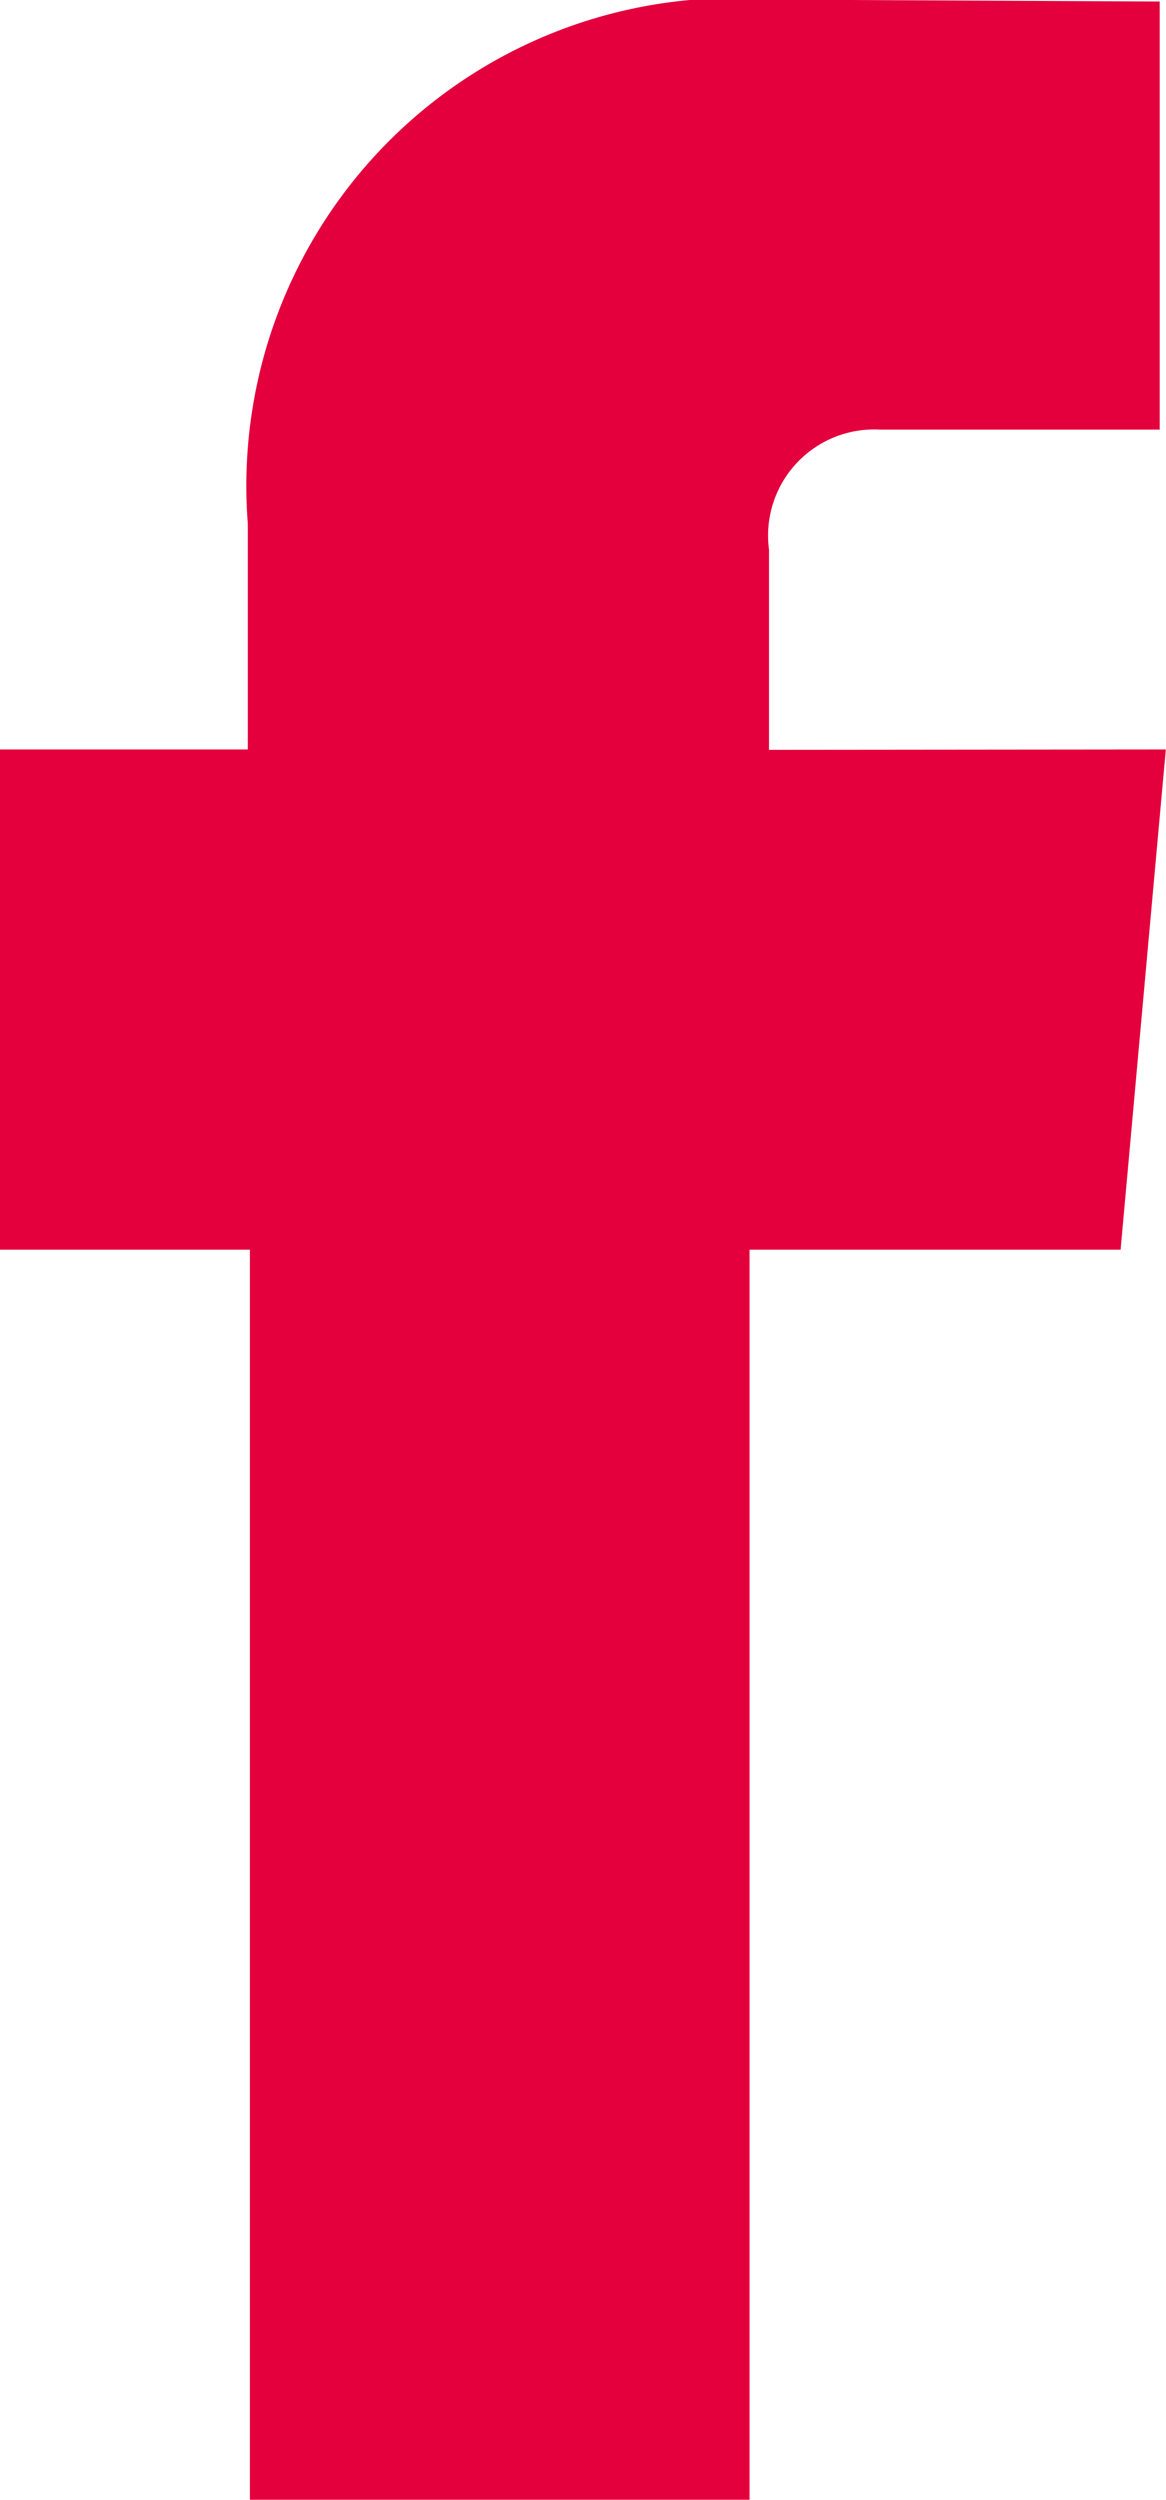 <svg xmlns="http://www.w3.org/2000/svg" width="6.112" height="13.1" viewBox="0 0 6.112 13.1">
  <path id="Path_1265" data-name="Path 1265" d="M647.687,2300.149V2299.1a.556.556,0,0,1,.58-.629h1.468v-2.243l-2.024-.01a2.556,2.556,0,0,0-2.756,2.746v1.183h-1.3v2.621h1.311v6.55h2.619v-6.55h1.945l.093-1.029.144-1.592Z" transform="translate(-643.656 -2296.22)" fill="#e4003c" fill-rule="evenodd"/>
</svg>
